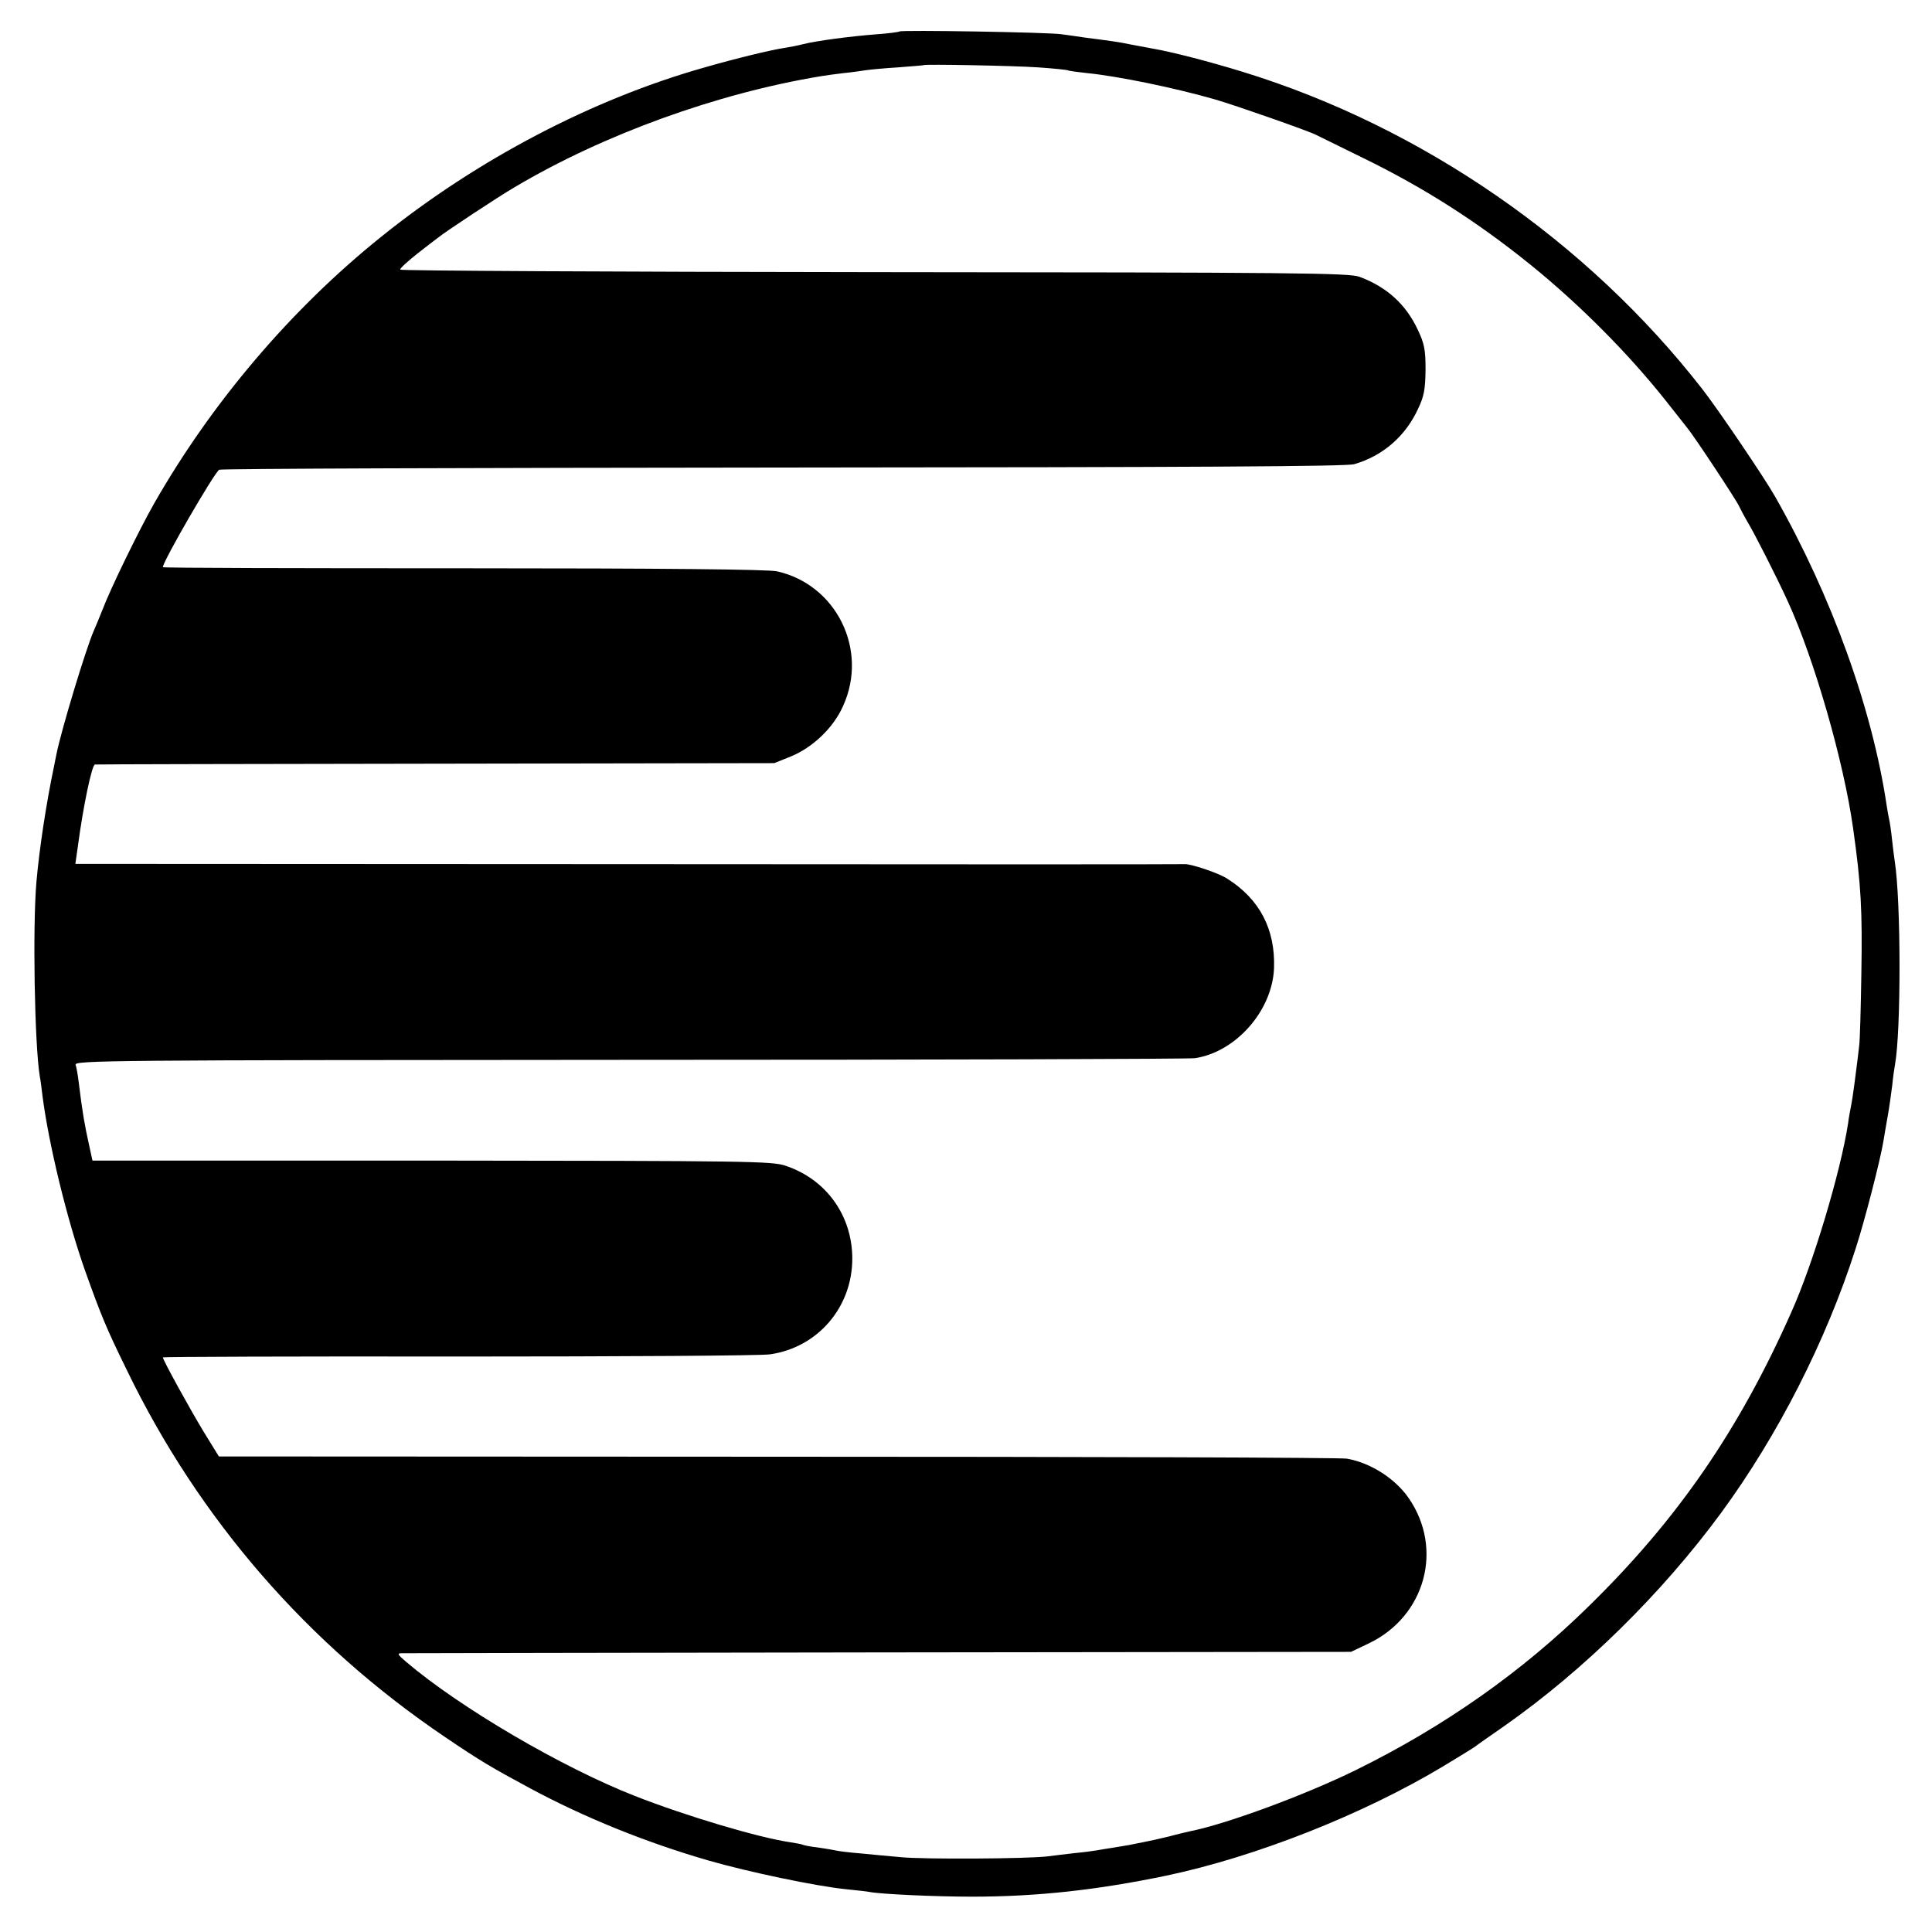 <?xml version="1.0" standalone="no"?>
<!DOCTYPE svg PUBLIC "-//W3C//DTD SVG 20010904//EN"
 "http://www.w3.org/TR/2001/REC-SVG-20010904/DTD/svg10.dtd">
<svg version="1.0" xmlns="http://www.w3.org/2000/svg"
 width="700pt" height="700pt" viewBox="0 0 700 700"
 preserveAspectRatio="xMidYMid meet">
<g transform="translate(0,700) scale(0.1,-0.1)"
fill="#000000" stroke="none">
<path d="M3259 6886 c-2 -2 -38 -7 -80 -10 -94 -7 -223 -24 -269 -36 -19 -5
-51 -11 -70 -14 -47 -7 -175 -38 -286 -70 -408 -115 -825 -334 -1173 -614
-325 -261 -613 -599 -823 -967 -54 -95 -158 -308 -187 -385 -12 -30 -26 -64
-31 -75 -27 -60 -119 -363 -136 -450 -2 -11 -6 -31 -9 -45 -27 -129 -52 -291
-63 -415 -14 -160 -7 -585 12 -704 3 -14 7 -47 10 -72 23 -178 90 -452 155
-635 58 -162 76 -206 151 -359 261 -539 654 -992 1153 -1329 127 -86 166 -109
307 -185 197 -106 419 -196 647 -262 146 -42 390 -93 498 -104 39 -4 77 -8 86
-10 41 -8 238 -17 371 -17 235 0 453 24 703 76 324 68 714 222 1005 397 58 35
110 67 115 71 6 5 53 38 105 74 288 202 571 480 787 774 205 280 379 621 486
955 33 101 89 319 101 390 3 17 9 56 15 88 6 32 13 84 17 115 3 31 8 65 10 75
22 121 22 590 -1 737 -2 14 -7 50 -10 80 -3 30 -8 62 -10 70 -2 8 -6 31 -9 50
-52 351 -199 759 -404 1120 -39 69 -207 317 -264 390 -417 536 -1017 950
-1663 1149 -120 37 -258 73 -329 85 -16 3 -52 10 -80 15 -49 10 -66 12 -166
25 -25 4 -63 9 -85 12 -44 7 -580 16 -586 10z m501 -130 c58 -4 107 -9 110
-11 3 -2 34 -6 70 -10 111 -11 320 -54 465 -96 75 -22 332 -112 362 -127 10
-5 88 -43 173 -85 219 -107 412 -230 605 -386 178 -144 354 -321 489 -491 37
-47 73 -92 79 -100 25 -30 179 -263 188 -284 5 -11 19 -37 30 -56 25 -41 105
-198 147 -290 95 -207 202 -578 236 -820 29 -205 34 -298 30 -530 -2 -124 -5
-241 -8 -260 -2 -19 -7 -60 -11 -90 -4 -30 -8 -64 -10 -75 -1 -11 -5 -33 -8
-50 -3 -16 -9 -46 -11 -65 -27 -175 -126 -507 -206 -685 -189 -426 -412 -750
-733 -1064 -243 -239 -525 -437 -844 -594 -185 -91 -470 -196 -601 -222 -9 -2
-44 -10 -77 -19 -33 -8 -73 -17 -90 -20 -16 -3 -41 -8 -55 -11 -13 -2 -40 -7
-60 -10 -20 -3 -45 -7 -55 -9 -11 -2 -47 -7 -80 -10 -33 -4 -78 -9 -100 -12
-73 -9 -449 -11 -530 -3 -44 4 -111 10 -150 14 -38 3 -77 8 -85 10 -8 2 -37 7
-65 11 -27 3 -53 8 -56 10 -4 2 -24 6 -45 9 -116 17 -378 95 -564 168 -265
104 -634 320 -830 487 -29 25 -32 30 -15 30 11 0 790 2 1730 3 l1710 2 65 31
c204 98 271 342 144 526 -49 71 -138 128 -224 143 -19 4 -947 7 -2061 7
l-2026 1 -56 91 c-52 86 -147 259 -147 268 0 2 483 4 1073 3 589 0 1097 3
1127 8 174 25 299 172 298 349 -1 155 -95 285 -241 334 -48 17 -135 18 -1282
19 l-1230 0 -12 55 c-17 77 -24 116 -38 230 -3 25 -8 53 -11 62 -5 16 114 17
2008 18 1107 0 2029 3 2048 6 149 23 280 173 286 326 5 141 -52 250 -169 324
-31 21 -135 55 -155 53 -4 -1 -910 -1 -2013 0 l-2006 1 9 63 c19 144 51 297
62 297 6 1 562 2 1236 3 l1225 2 60 24 c80 33 155 104 190 184 92 203 -25 439
-240 487 -32 7 -406 11 -1136 11 -599 0 -1089 1 -1089 4 0 21 185 340 204 353
6 4 924 7 2041 8 1516 1 2040 4 2071 12 104 30 186 101 232 201 22 46 26 71
27 141 0 73 -4 94 -28 145 -43 92 -112 155 -211 192 -37 14 -228 16 -1759 17
-944 1 -1717 5 -1717 9 -1 5 27 30 62 58 35 27 68 53 74 57 22 19 222 151 279
184 320 190 733 340 1110 402 11 2 47 7 80 11 33 3 71 9 85 11 14 2 66 7 115
10 50 4 91 7 92 8 5 4 323 -2 413 -8z"/>
</g>
</svg>
